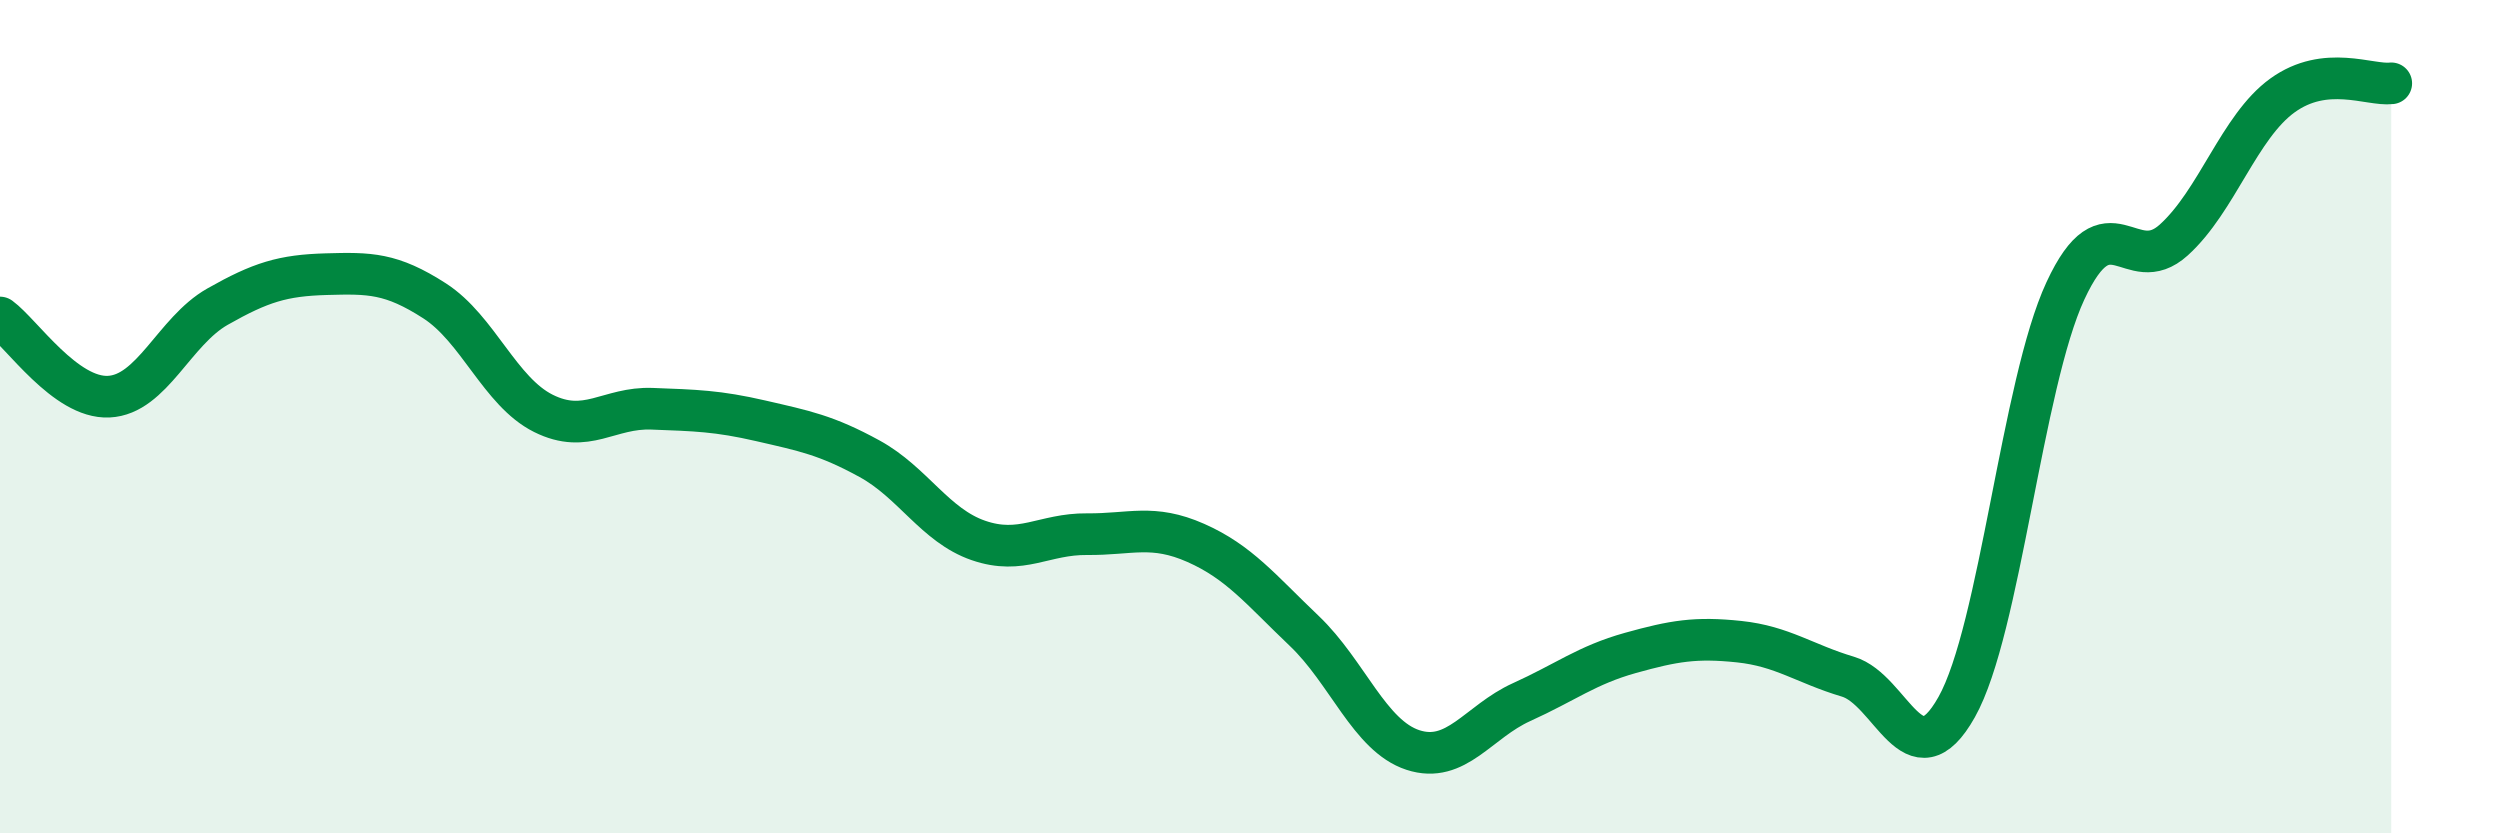 
    <svg width="60" height="20" viewBox="0 0 60 20" xmlns="http://www.w3.org/2000/svg">
      <path
        d="M 0,7.62 C 0.52,8 1.57,9.57 2.61,9.52 C 3.65,9.47 4.18,7.95 5.22,7.36 C 6.26,6.77 6.79,6.61 7.83,6.58 C 8.87,6.55 9.39,6.55 10.43,7.22 C 11.47,7.89 12,9.4 13.04,9.92 C 14.08,10.44 14.61,9.77 15.65,9.81 C 16.69,9.85 17.22,9.86 18.26,10.1 C 19.3,10.34 19.83,10.44 20.87,11.01 C 21.91,11.58 22.44,12.61 23.48,12.97 C 24.52,13.33 25.05,12.81 26.09,12.82 C 27.13,12.83 27.66,12.57 28.7,13.03 C 29.74,13.49 30.26,14.15 31.3,15.14 C 32.34,16.13 32.87,17.66 33.91,18 C 34.95,18.34 35.48,17.32 36.52,16.85 C 37.56,16.38 38.09,15.96 39.13,15.67 C 40.17,15.38 40.7,15.29 41.74,15.4 C 42.78,15.51 43.31,15.93 44.35,16.24 C 45.39,16.55 45.92,18.82 46.96,16.97 C 48,15.12 48.53,9.22 49.57,6.98 C 50.61,4.74 51.13,6.7 52.17,5.76 C 53.21,4.82 53.74,3.04 54.78,2.29 C 55.82,1.54 56.87,2.06 57.39,2L57.39 20L0 20Z"
        fill="#008740"
        opacity="0.1"
        stroke-linecap="round"
        stroke-linejoin="round"
      />
      <path
        d="M 0,7.62 C 0.52,8 1.57,9.57 2.61,9.52 C 3.65,9.47 4.18,7.95 5.22,7.36 C 6.26,6.77 6.79,6.61 7.83,6.58 C 8.87,6.55 9.39,6.55 10.43,7.22 C 11.47,7.89 12,9.4 13.04,9.92 C 14.08,10.44 14.61,9.77 15.65,9.81 C 16.69,9.85 17.22,9.86 18.26,10.1 C 19.3,10.34 19.83,10.44 20.87,11.01 C 21.91,11.58 22.44,12.61 23.48,12.97 C 24.52,13.33 25.05,12.81 26.09,12.82 C 27.13,12.83 27.66,12.57 28.7,13.03 C 29.74,13.49 30.26,14.15 31.3,15.14 C 32.34,16.13 32.87,17.66 33.91,18 C 34.95,18.34 35.48,17.32 36.52,16.85 C 37.56,16.38 38.09,15.96 39.13,15.67 C 40.17,15.38 40.7,15.29 41.74,15.4 C 42.78,15.51 43.31,15.93 44.35,16.24 C 45.39,16.55 45.92,18.82 46.96,16.97 C 48,15.12 48.53,9.22 49.57,6.98 C 50.61,4.74 51.13,6.7 52.17,5.76 C 53.21,4.82 53.74,3.04 54.78,2.29 C 55.82,1.54 56.87,2.06 57.39,2"
        stroke="#008740"
        stroke-width="1"
        fill="none"
        stroke-linecap="round"
        stroke-linejoin="round"
      />
    </svg>
  